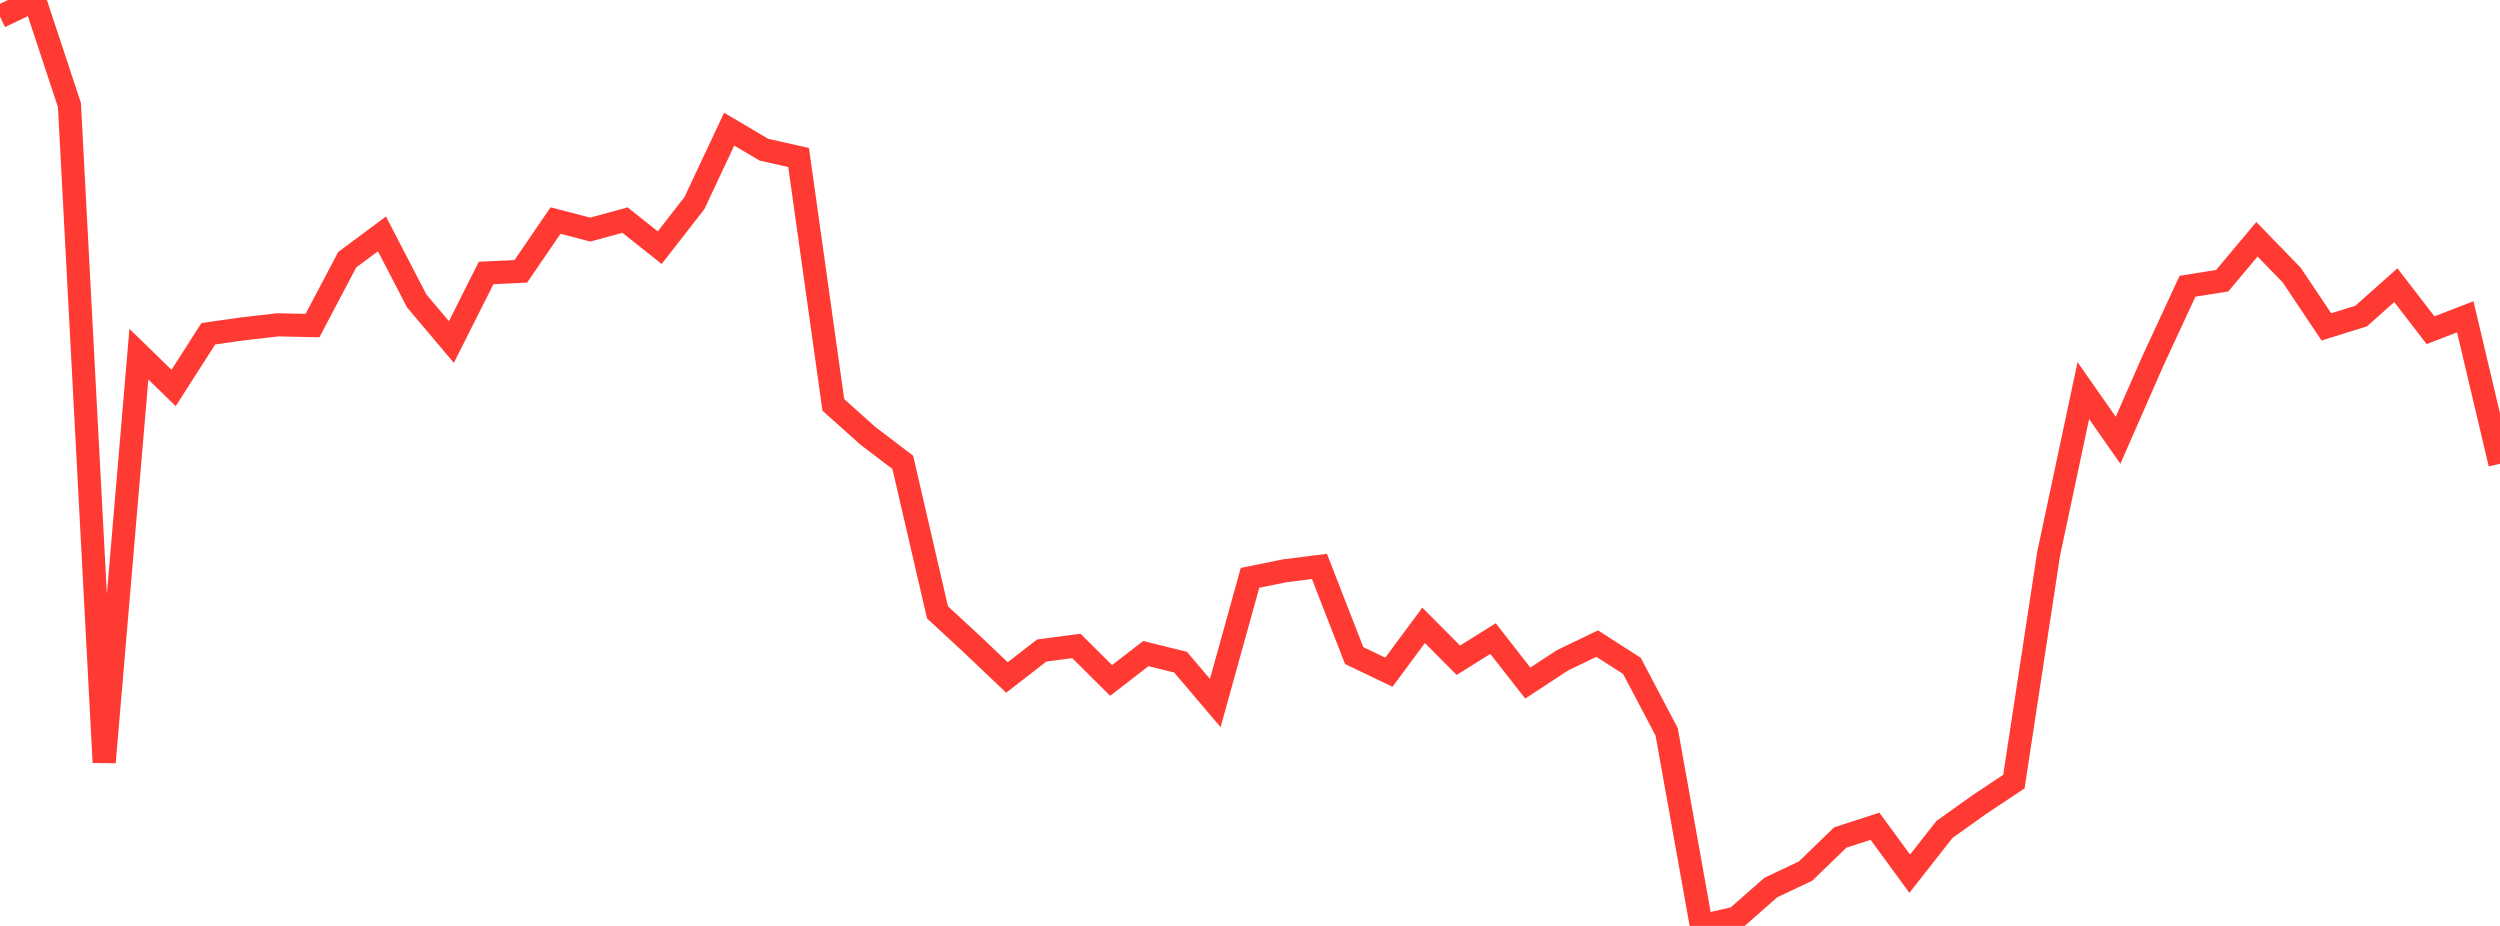 <?xml version="1.0" standalone="no"?>
<!DOCTYPE svg PUBLIC "-//W3C//DTD SVG 1.1//EN" "http://www.w3.org/Graphics/SVG/1.1/DTD/svg11.dtd">

<svg width="135" height="50" viewBox="0 0 135 50" preserveAspectRatio="none" 
  xmlns="http://www.w3.org/2000/svg"
  xmlns:xlink="http://www.w3.org/1999/xlink">


<polyline points="0.0, 0.899 1.875, 0.0 3.75, 5.675 5.625, 41.166 7.5, 19.126 9.375, 20.95 11.25, 18.021 13.125, 17.756 15.0, 17.541 16.875, 17.581 18.75, 14.024 20.625, 12.63 22.5, 16.246 24.375, 18.469 26.25, 14.741 28.125, 14.65 30.0, 11.909 31.875, 12.398 33.75, 11.885 35.625, 13.374 37.5, 10.966 39.375, 6.975 41.25, 8.082 43.125, 8.507 45.0, 21.863 46.875, 23.541 48.75, 24.966 50.625, 33.068 52.5, 34.801 54.375, 36.585 56.25, 35.129 58.125, 34.881 60.0, 36.744 61.875, 35.294 63.75, 35.757 65.625, 37.964 67.5, 31.205 69.375, 30.823 71.25, 30.587 73.125, 35.401 75.0, 36.299 76.875, 33.768 78.75, 35.653 80.625, 34.484 82.5, 36.885 84.375, 35.656 86.25, 34.755 88.125, 35.959 90.0, 39.521 91.875, 50.0 93.75, 49.573 95.625, 47.927 97.5, 47.038 99.375, 45.225 101.25, 44.617 103.125, 47.179 105.0, 44.792 106.875, 43.453 108.75, 42.207 110.625, 29.909 112.5, 21.093 114.375, 23.775 116.25, 19.502 118.125, 15.458 120.0, 15.158 121.875, 12.919 123.75, 14.853 125.625, 17.651 127.5, 17.069 129.375, 15.401 131.25, 17.831 133.125, 17.107 135.0, 25.044" fill="none" stroke="#ff3a33" stroke-width="1.25"/>

</svg>